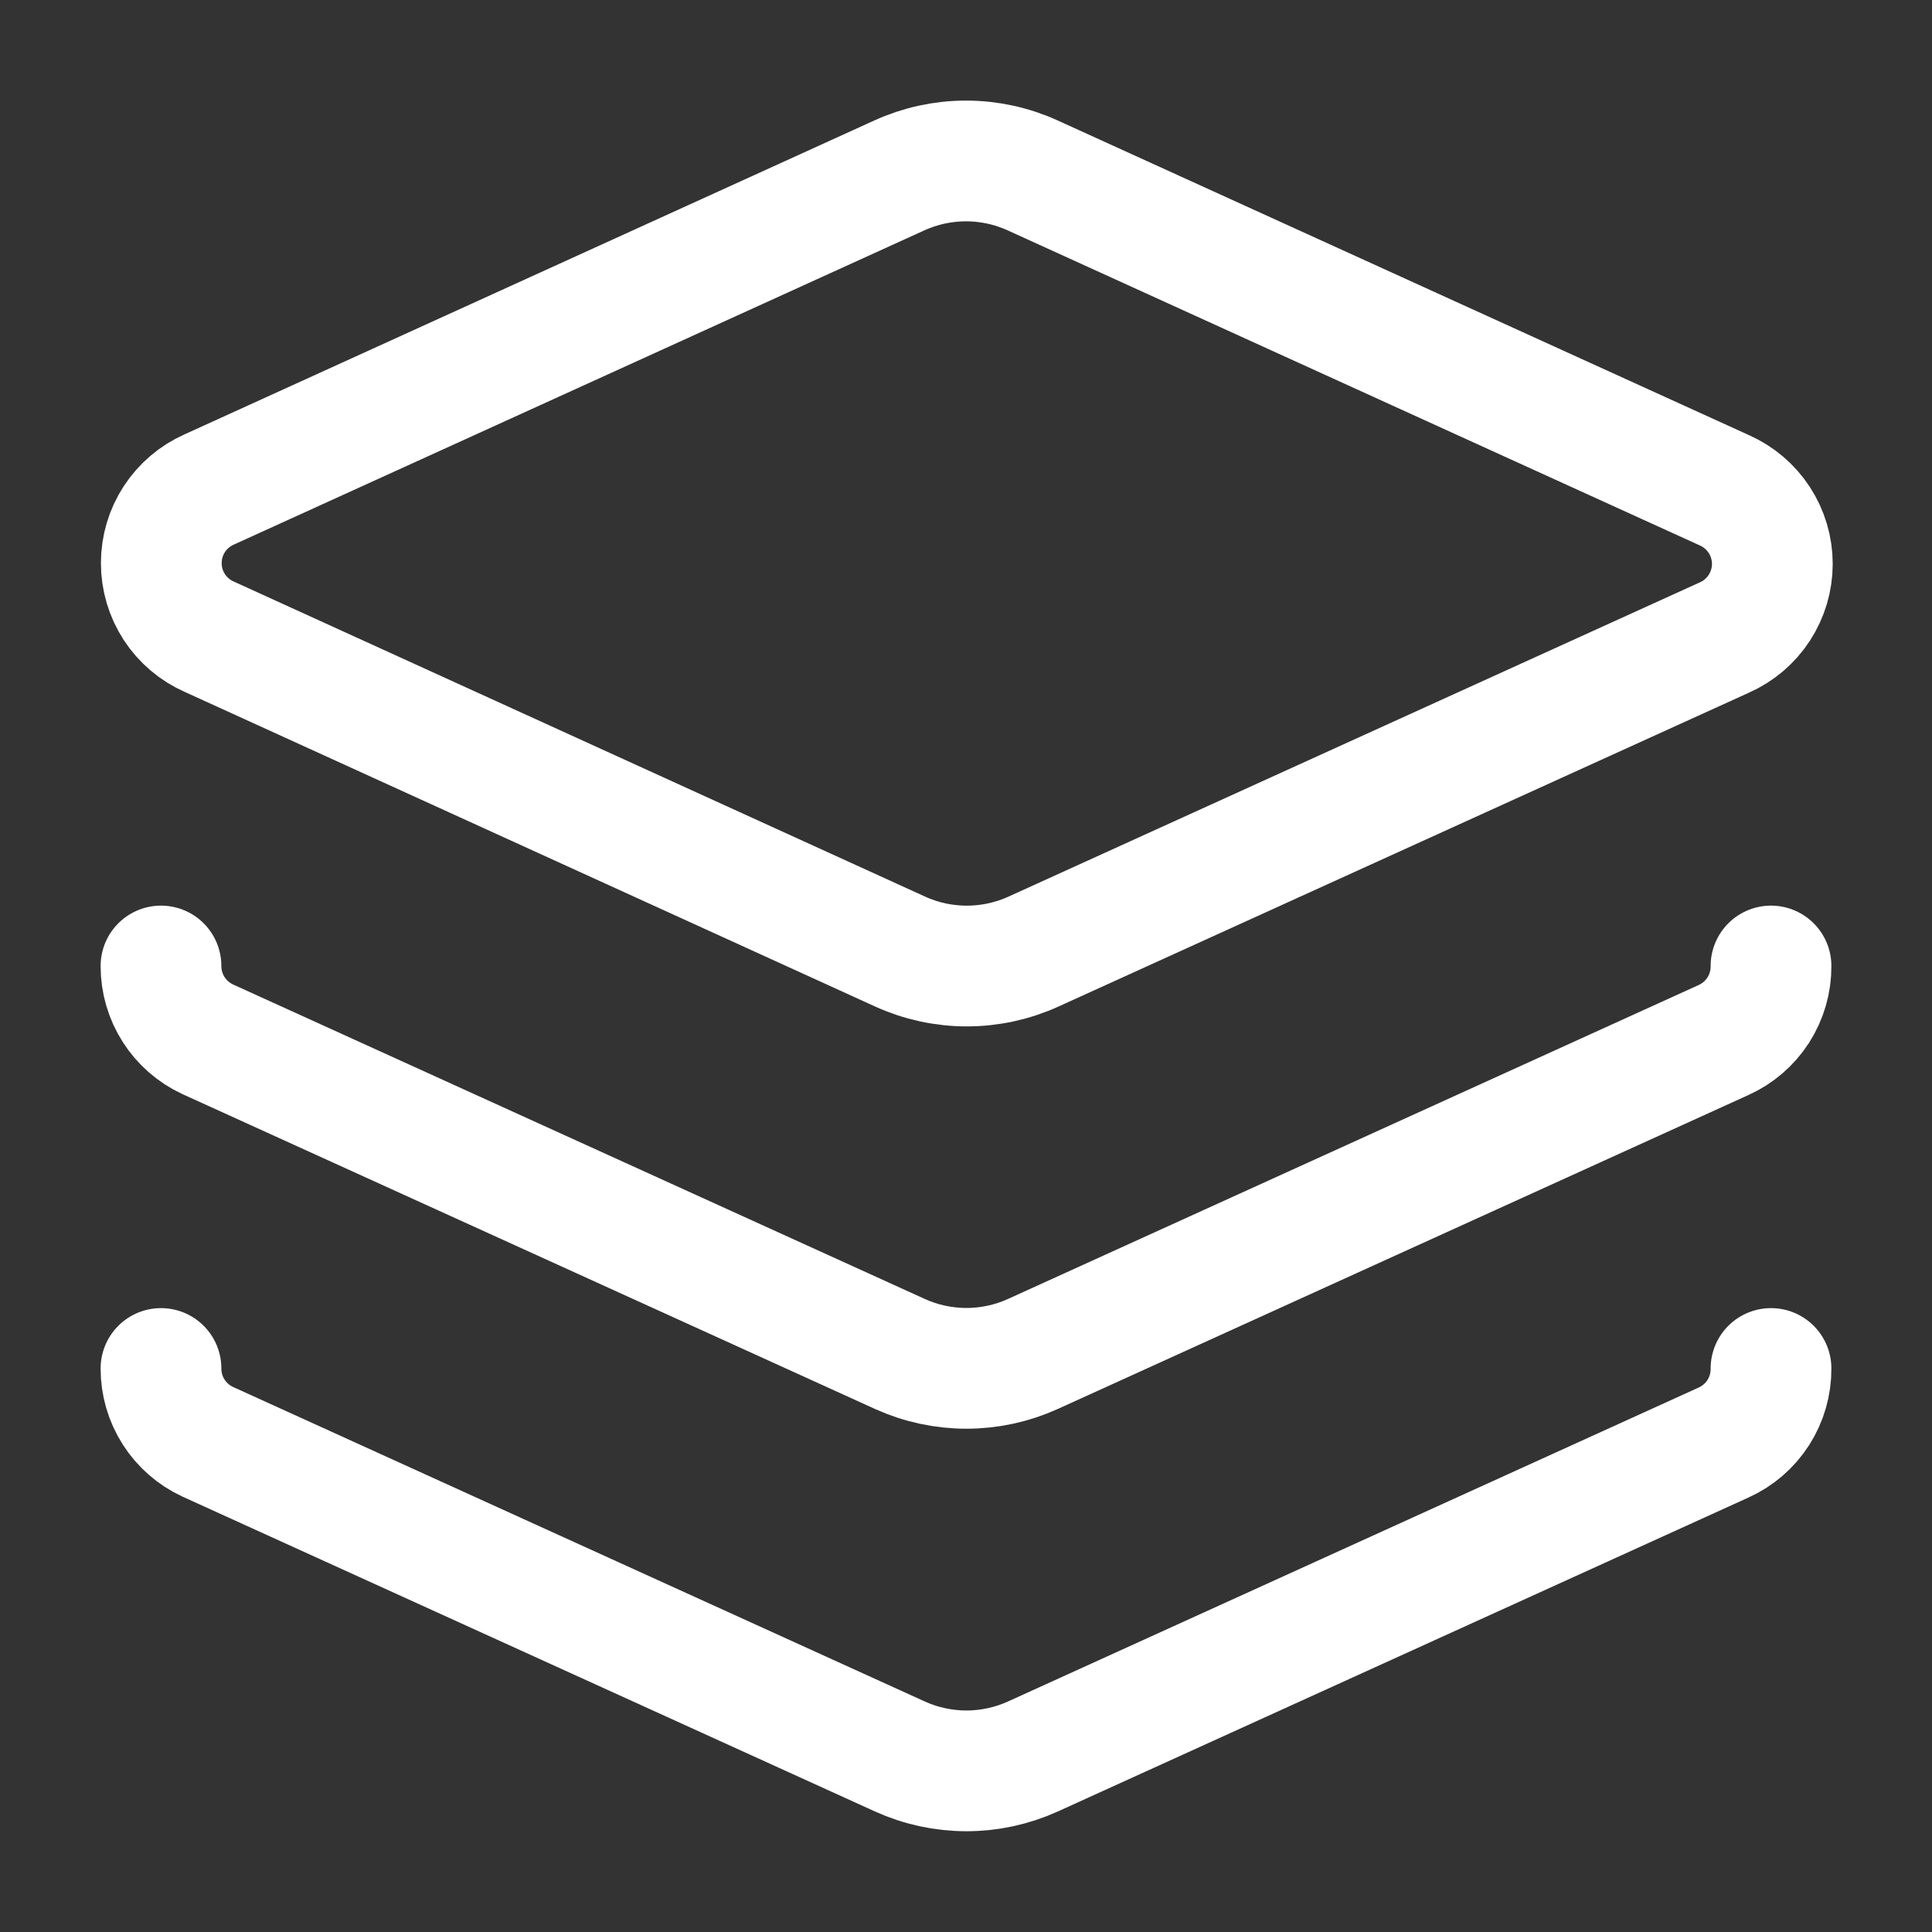 <svg xmlns="http://www.w3.org/2000/svg" width="64" height="64" viewBox="0 0 64 64" fill="none"><rect x="0" y="0" width="64" height="64" fill="#333333" stroke="none"/><path d="M34.213 5.813C33.519 5.496 32.764 5.332 32 5.332C31.236 5.332 30.482 5.496 29.787 5.813L6.933 16.213C6.46 16.422 6.058 16.764 5.775 17.197C5.493 17.63 5.343 18.136 5.343 18.653C5.343 19.171 5.493 19.677 5.775 20.11C6.058 20.543 6.46 20.885 6.933 21.093L29.813 31.52C30.508 31.837 31.263 32.001 32.027 32.001C32.79 32.001 33.545 31.837 34.24 31.52L57.12 21.12C57.593 20.911 57.995 20.57 58.278 20.136C58.56 19.703 58.711 19.197 58.711 18.68C58.711 18.163 58.56 17.657 58.278 17.224C57.995 16.79 57.593 16.449 57.12 16.24L34.213 5.813Z" stroke="white" stroke-width="4" stroke-linecap="round" stroke-linejoin="round"></path><path d="M5.333 32C5.332 32.51 5.477 33.01 5.751 33.44C6.025 33.87 6.417 34.212 6.88 34.427L29.813 44.853C30.505 45.166 31.255 45.328 32.013 45.328C32.772 45.328 33.522 45.166 34.213 44.853L57.093 34.453C57.565 34.241 57.965 33.896 58.245 33.461C58.524 33.025 58.671 32.517 58.667 32" stroke="white" stroke-width="4" stroke-linecap="round" stroke-linejoin="round"></path><path d="M5.333 45.333C5.332 45.843 5.477 46.343 5.751 46.773C6.025 47.203 6.417 47.546 6.88 47.76L29.813 58.187C30.505 58.5 31.255 58.662 32.013 58.662C32.772 58.662 33.522 58.5 34.213 58.187L57.093 47.787C57.565 47.575 57.965 47.23 58.245 46.794C58.524 46.358 58.671 45.851 58.667 45.333" stroke="white" stroke-width="4" stroke-linecap="round" stroke-linejoin="round"></path></svg>